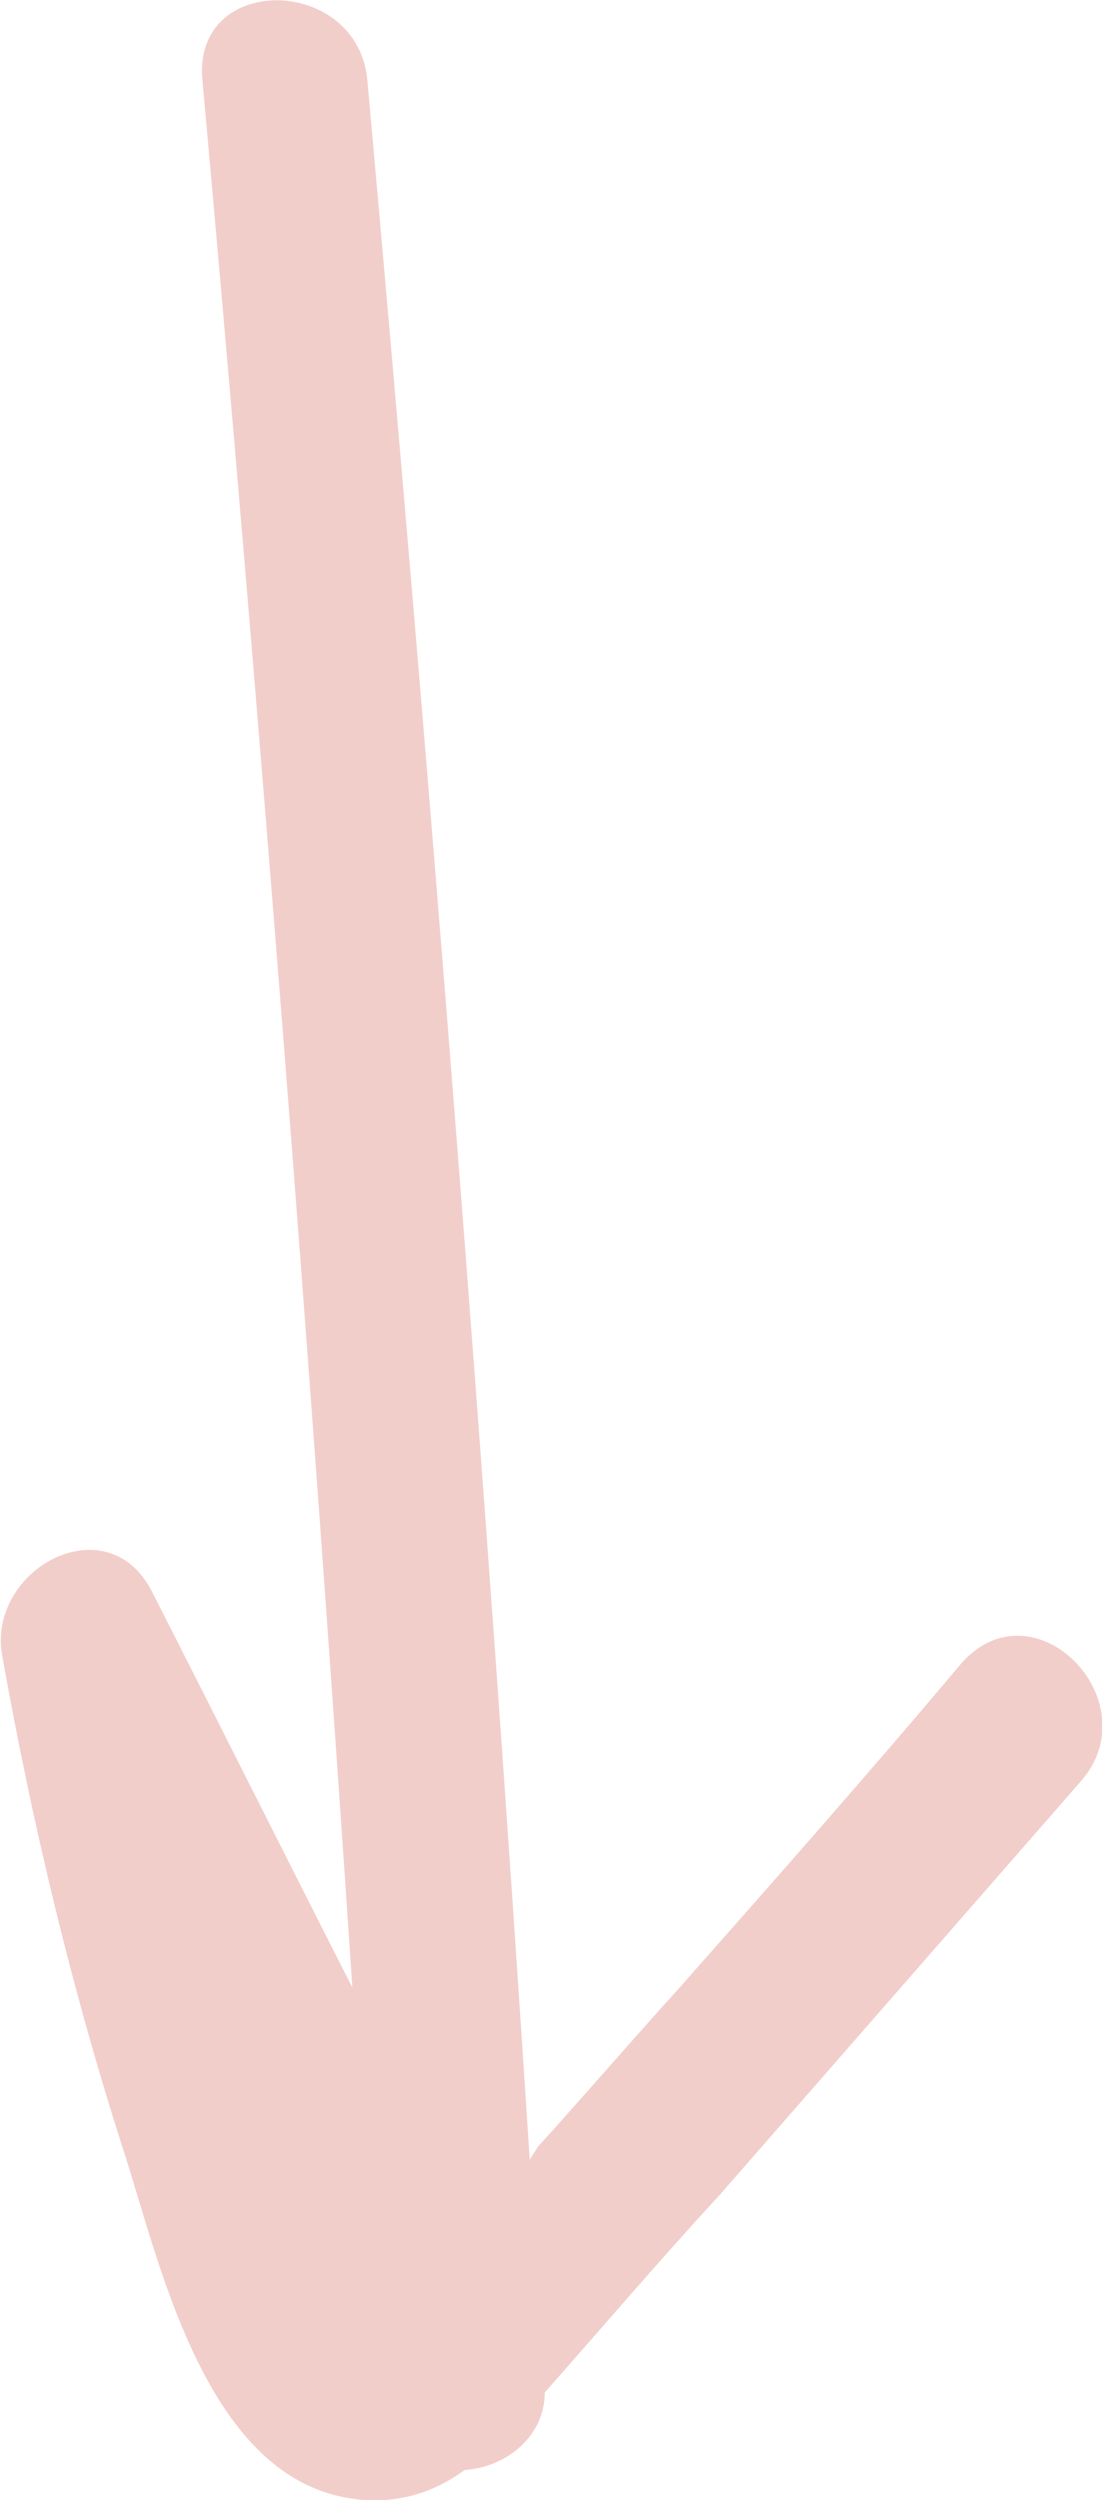 <?xml version="1.0" encoding="utf-8"?>
<!-- Generator: Adobe Illustrator 24.0.3, SVG Export Plug-In . SVG Version: 6.00 Build 0)  -->
<svg version="1.1" id="Layer_1" xmlns="http://www.w3.org/2000/svg" xmlns:xlink="http://www.w3.org/1999/xlink" x="0px" y="0px"
	 viewBox="0 0 4.41 10" style="enable-background:new 0 0 4.41 10;" xml:space="preserve">
<style type="text/css">
	.st0{fill:#F2CECA;}
	.st1{fill:#FFFFFF;}
	.st2{fill-rule:evenodd;clip-rule:evenodd;fill:#1C1F22;}
	.st3{fill:#1C1F22;}
</style>
<path class="st0" d="M3.85,6.65C3.48,7.09,3.1,7.52,2.72,7.95C2.53,8.16,2.34,8.38,2.15,8.59C2.14,8.61,2.13,8.62,2.12,8.64
	C1.94,5.86,1.72,3.09,1.47,0.32c-0.04-0.42-0.7-0.43-0.66,0c0.23,2.54,0.43,5.09,0.6,7.63C1.14,7.42,0.88,6.9,0.61,6.37
	C0.43,6.01-0.06,6.28,0.01,6.63C0.13,7.3,0.29,7.97,0.5,8.62C0.65,9.09,0.84,9.96,1.46,10c0.16,0.01,0.29-0.04,0.4-0.12
	c0.16-0.01,0.32-0.13,0.32-0.31c0.23-0.26,0.46-0.53,0.7-0.79c0.48-0.55,0.97-1.11,1.45-1.66C4.6,6.8,4.14,6.33,3.85,6.65z"/>
</svg>
